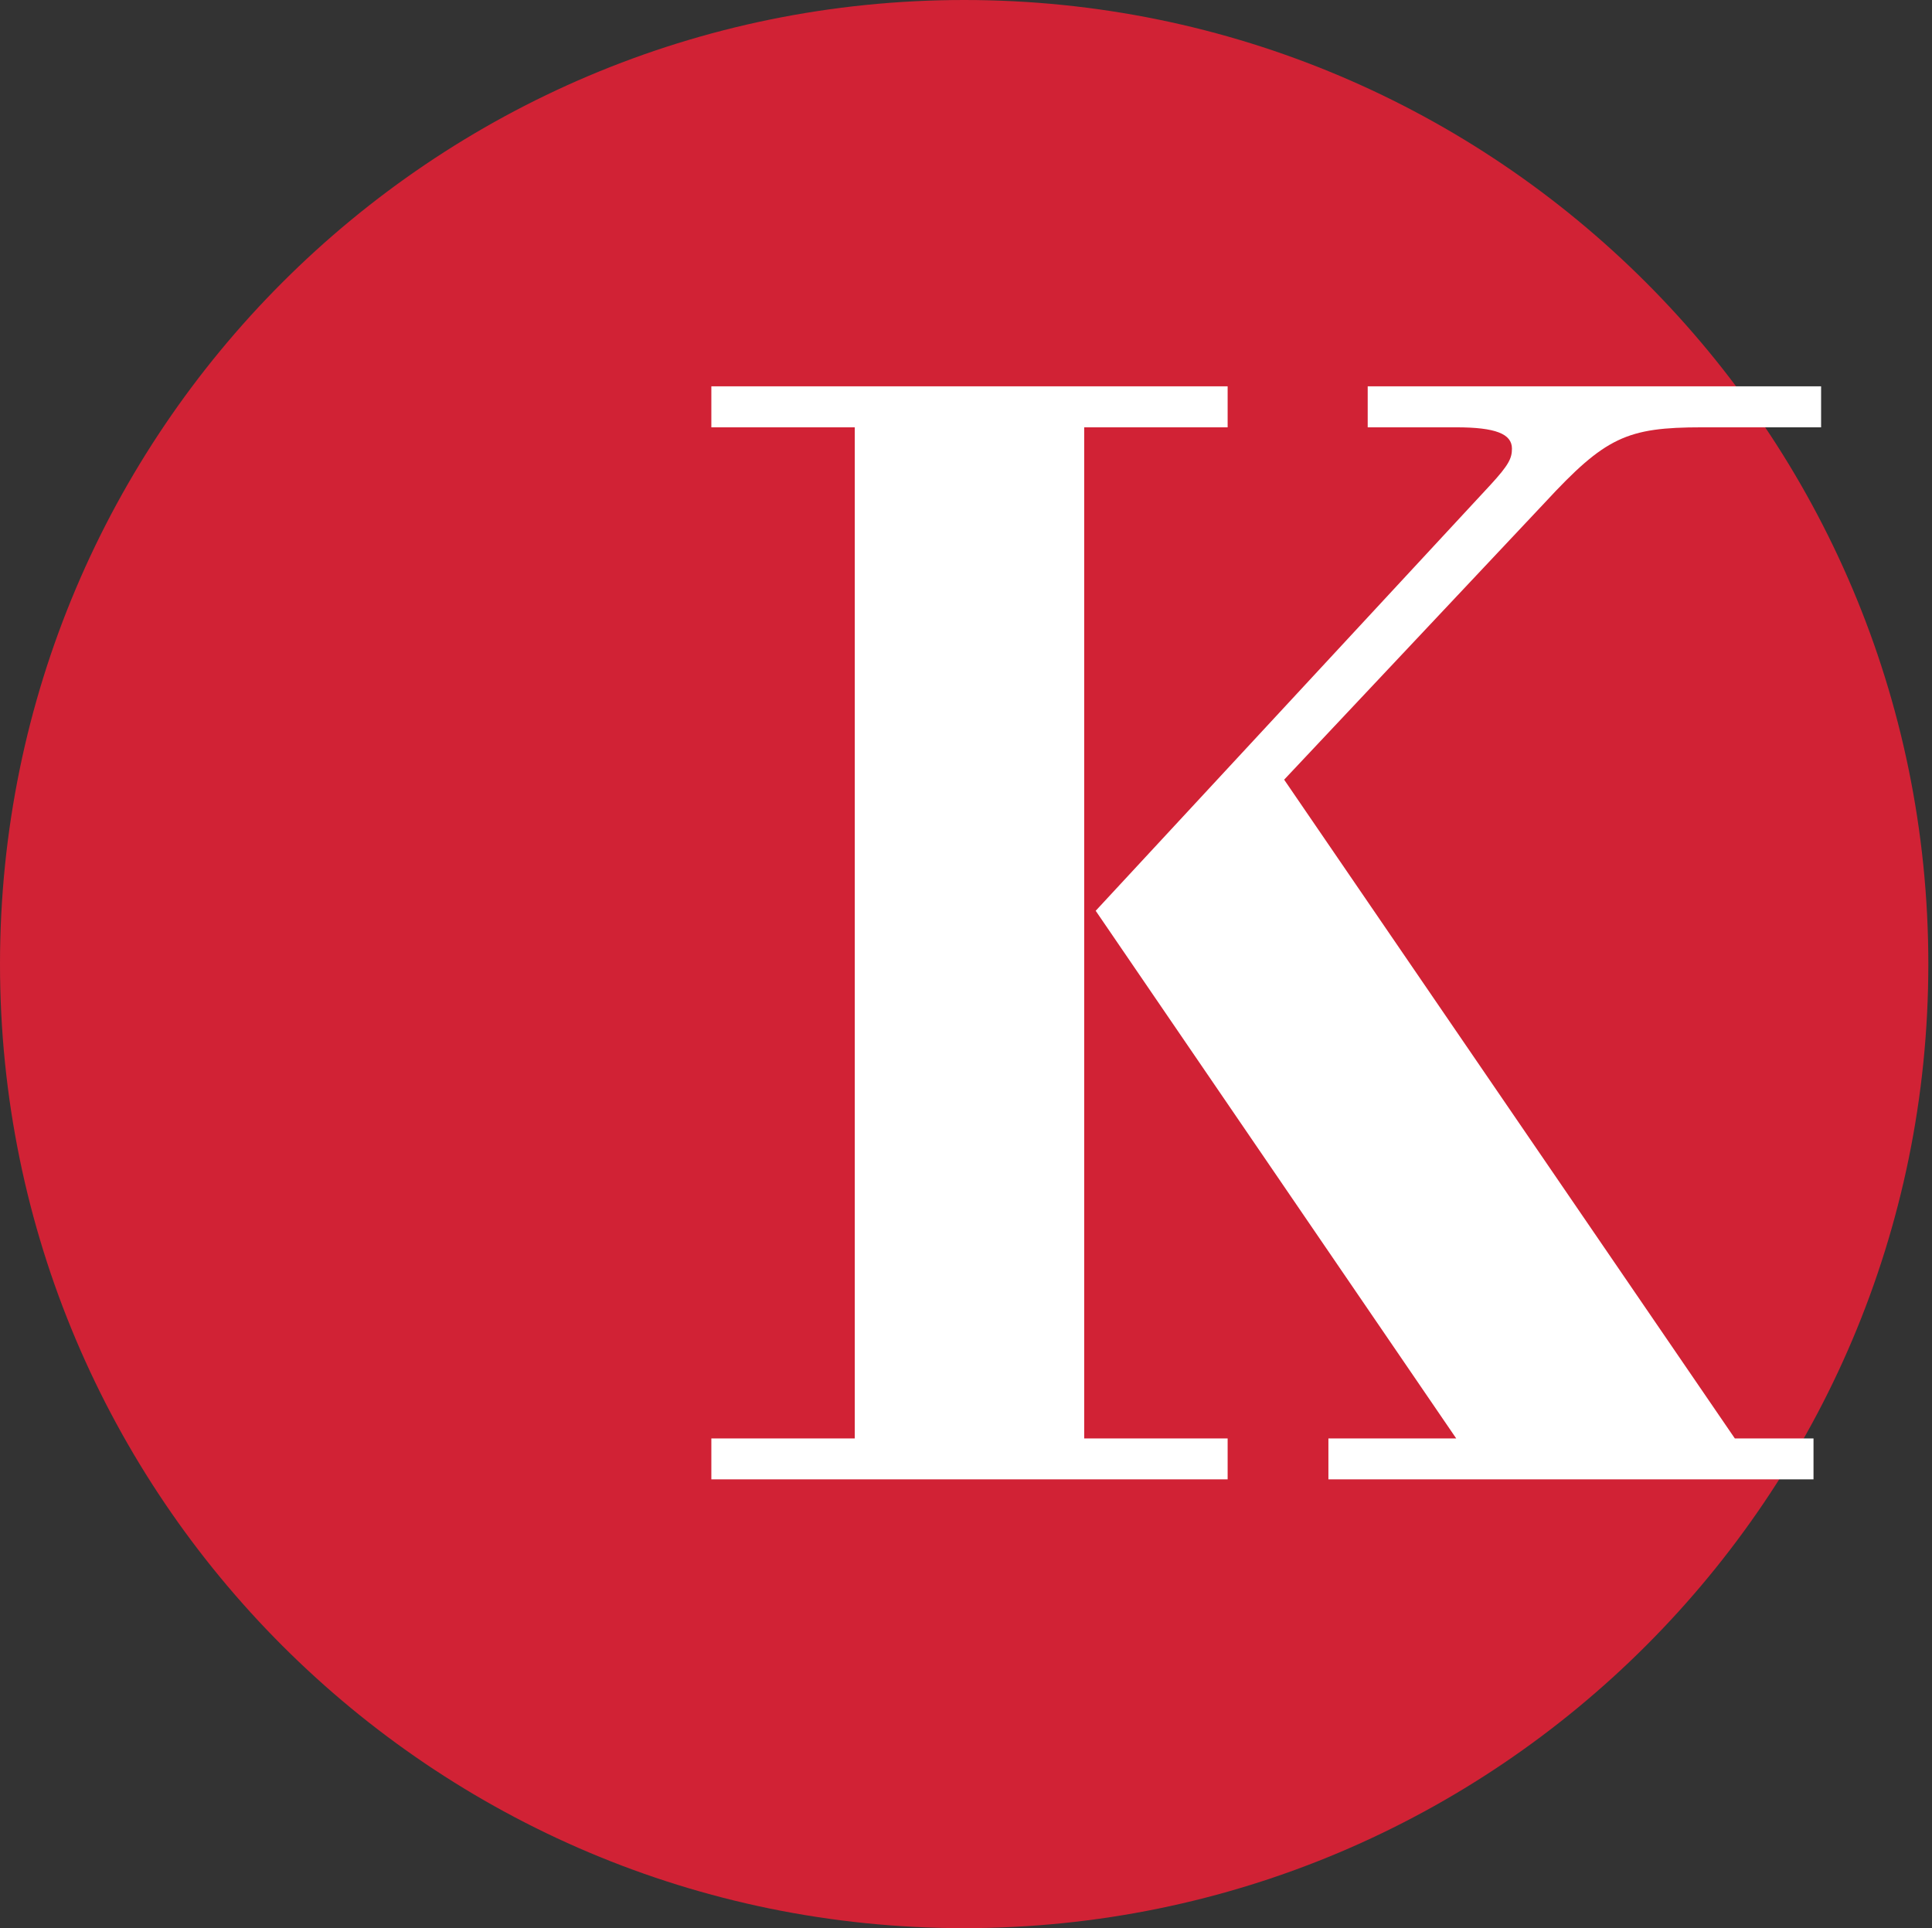 <svg xmlns="http://www.w3.org/2000/svg" xmlns:xlink="http://www.w3.org/1999/xlink" width="44.789" height="44.703"><rect width="100%" height="100%" fill="#333333" stroke="none"/><defs><path id="a" d="M0 0h44.789v44.702H0z"/></defs><clipPath id="b"><use xlink:href="#a" overflow="visible"/></clipPath><path clip-path="url(#b)" fill="#D12235" d="M44.704 22.352c0 12.344-10.008 22.351-22.352 22.351C10.008 44.703 0 34.696 0 22.352 0 10.007 10.008 0 22.352 0c12.343 0 22.352 10.007 22.352 22.352"/><path clip-path="url(#b)" fill="#FFF" d="M19.816 9.907h-3.325v-.95H28.46v.95h-3.325v23.442h3.325v.949H16.491v-.949h3.325V9.907zm20.402 23.442h1.824v.949H30.796v-.949h2.963l-8.358-12.233 9.156-9.879c.418-.456.494-.609.494-.836 0-.342-.38-.494-1.292-.494h-2.052v-.95h10.511v.95h-2.76c-1.747 0-2.241.228-3.647 1.748l-6.041 6.421 10.448 15.273z"/></svg>